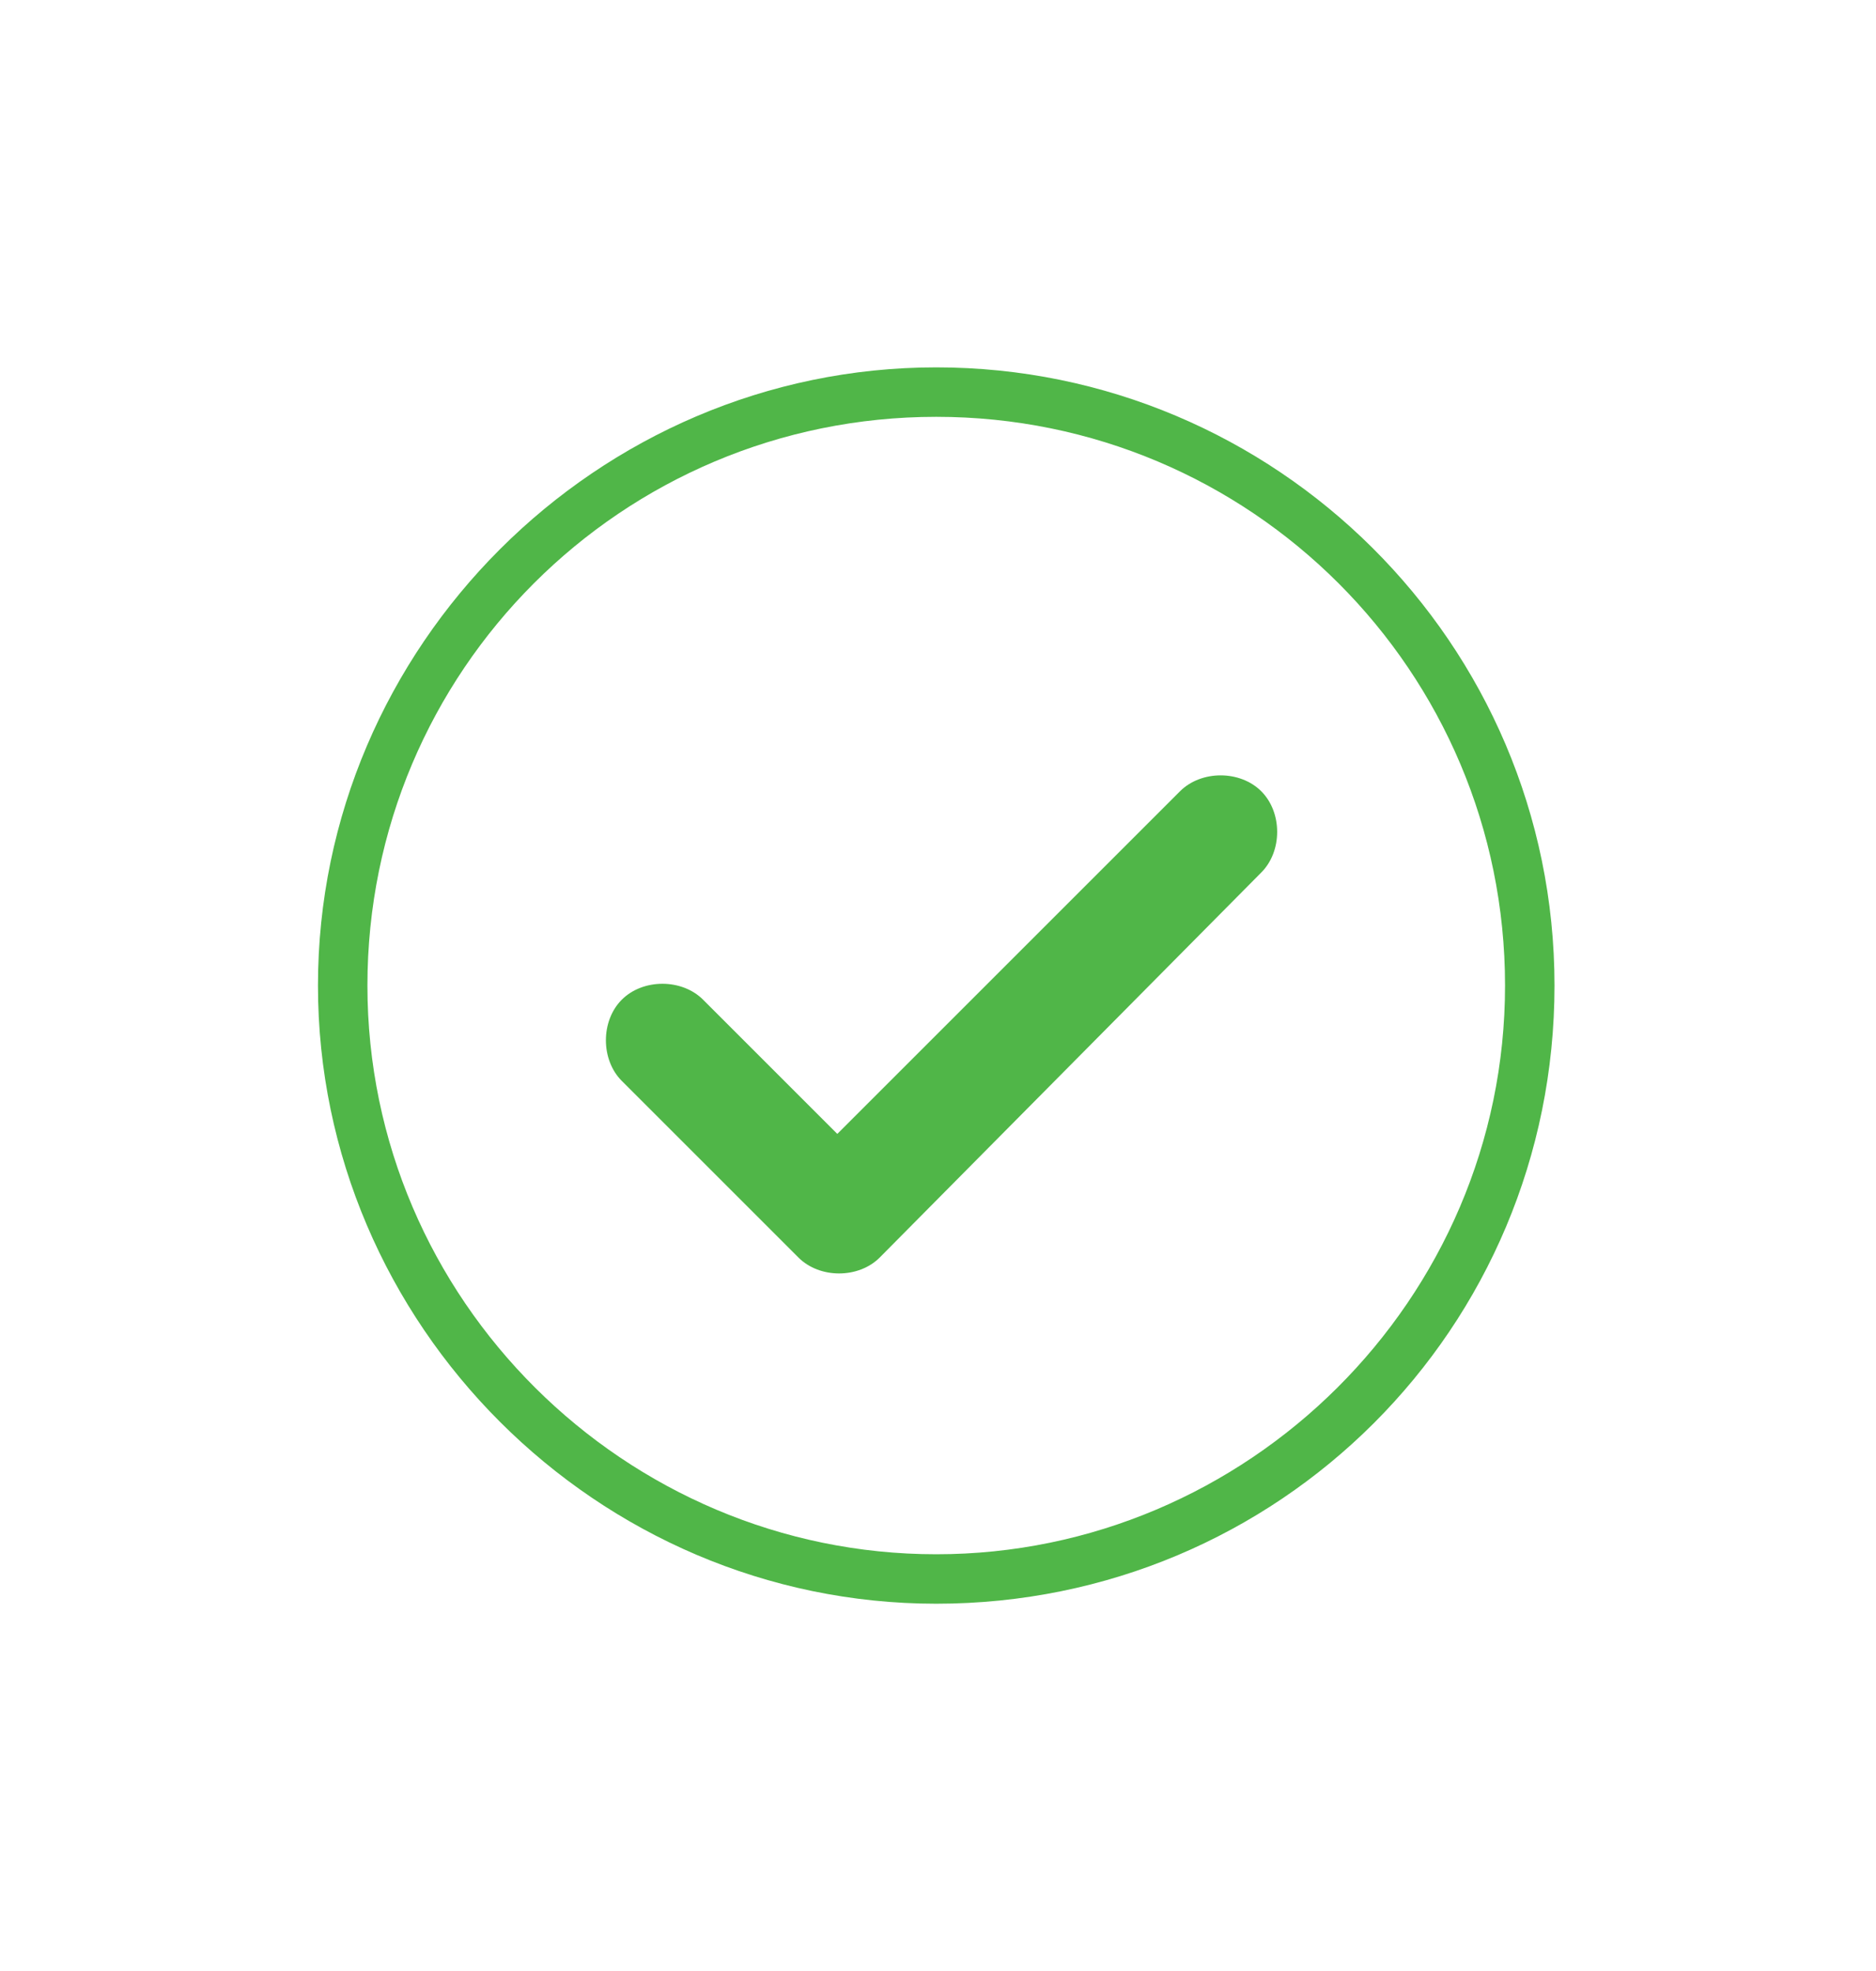 <?xml version="1.0" encoding="utf-8"?>
<!-- Generator: Adobe Illustrator 20.1.0, SVG Export Plug-In . SVG Version: 6.00 Build 0)  -->
<svg version="1.1" id="Layer_1" xmlns="http://www.w3.org/2000/svg" xmlns:xlink="http://www.w3.org/1999/xlink" x="0px" y="0px"
	 viewBox="0 0 53.1 55.8" style="enable-background:new 0 0 53.1 55.8;" xml:space="preserve">
<style type="text/css">
	.Drop_x0020_Shadow{fill:none;}
	.Round_x0020_Corners_x0020_2_x0020_pt{fill:#FFFFFF;stroke:#231F20;stroke-miterlimit:10;}
	.Live_x0020_Reflect_x0020_X{fill:none;}
	.Bevel_x0020_Soft{fill:url(#SVGID_1_);}
	.Dusk{fill:#FFFFFF;}
	.Foliage_GS{fill:#FFDD00;}
	.Pompadour_GS{fill-rule:evenodd;clip-rule:evenodd;fill:#44ADE2;}
	.st0{fill:#50B648;}
</style>
<linearGradient id="SVGID_1_" gradientUnits="userSpaceOnUse" x1="-366.619" y1="-276.878" x2="-365.912" y2="-276.17">
	<stop  offset="0" style="stop-color:#DEDFE3"/>
	<stop  offset="0.178" style="stop-color:#DADBDF"/>
	<stop  offset="0.361" style="stop-color:#CECFD3"/>
	<stop  offset="0.546" style="stop-color:#B9BCBF"/>
	<stop  offset="0.732" style="stop-color:#9CA0A2"/>
	<stop  offset="0.918" style="stop-color:#787D7E"/>
	<stop  offset="1" style="stop-color:#656B6C"/>
</linearGradient>
<g>
	<path class="st0" d="M23.7,32.1l9.7-9.7c0.6-0.6,1.7-0.6,2.3,0c0.6,0.6,0.6,1.7,0,2.3L24.9,35.6c-0.6,0.6-1.7,0.6-2.3,0l-5-5
		c-0.6-0.6-0.6-1.7,0-2.3c0.6-0.6,1.7-0.6,2.3,0L23.7,32.1z"/>
	<g>
		<path class="st0" d="M26.5,45.4C16.9,45.4,9,37.5,9,27.9s7.9-17.5,17.5-17.5S44,18.2,44,27.9S36.2,45.4,26.5,45.4z M26.5,11.8
			c-8.9,0-16.1,7.2-16.1,16.1S17.7,44,26.5,44s16.1-7.2,16.1-16.1S35.4,11.8,26.5,11.8z"/>
	</g>
</g>
</svg>
